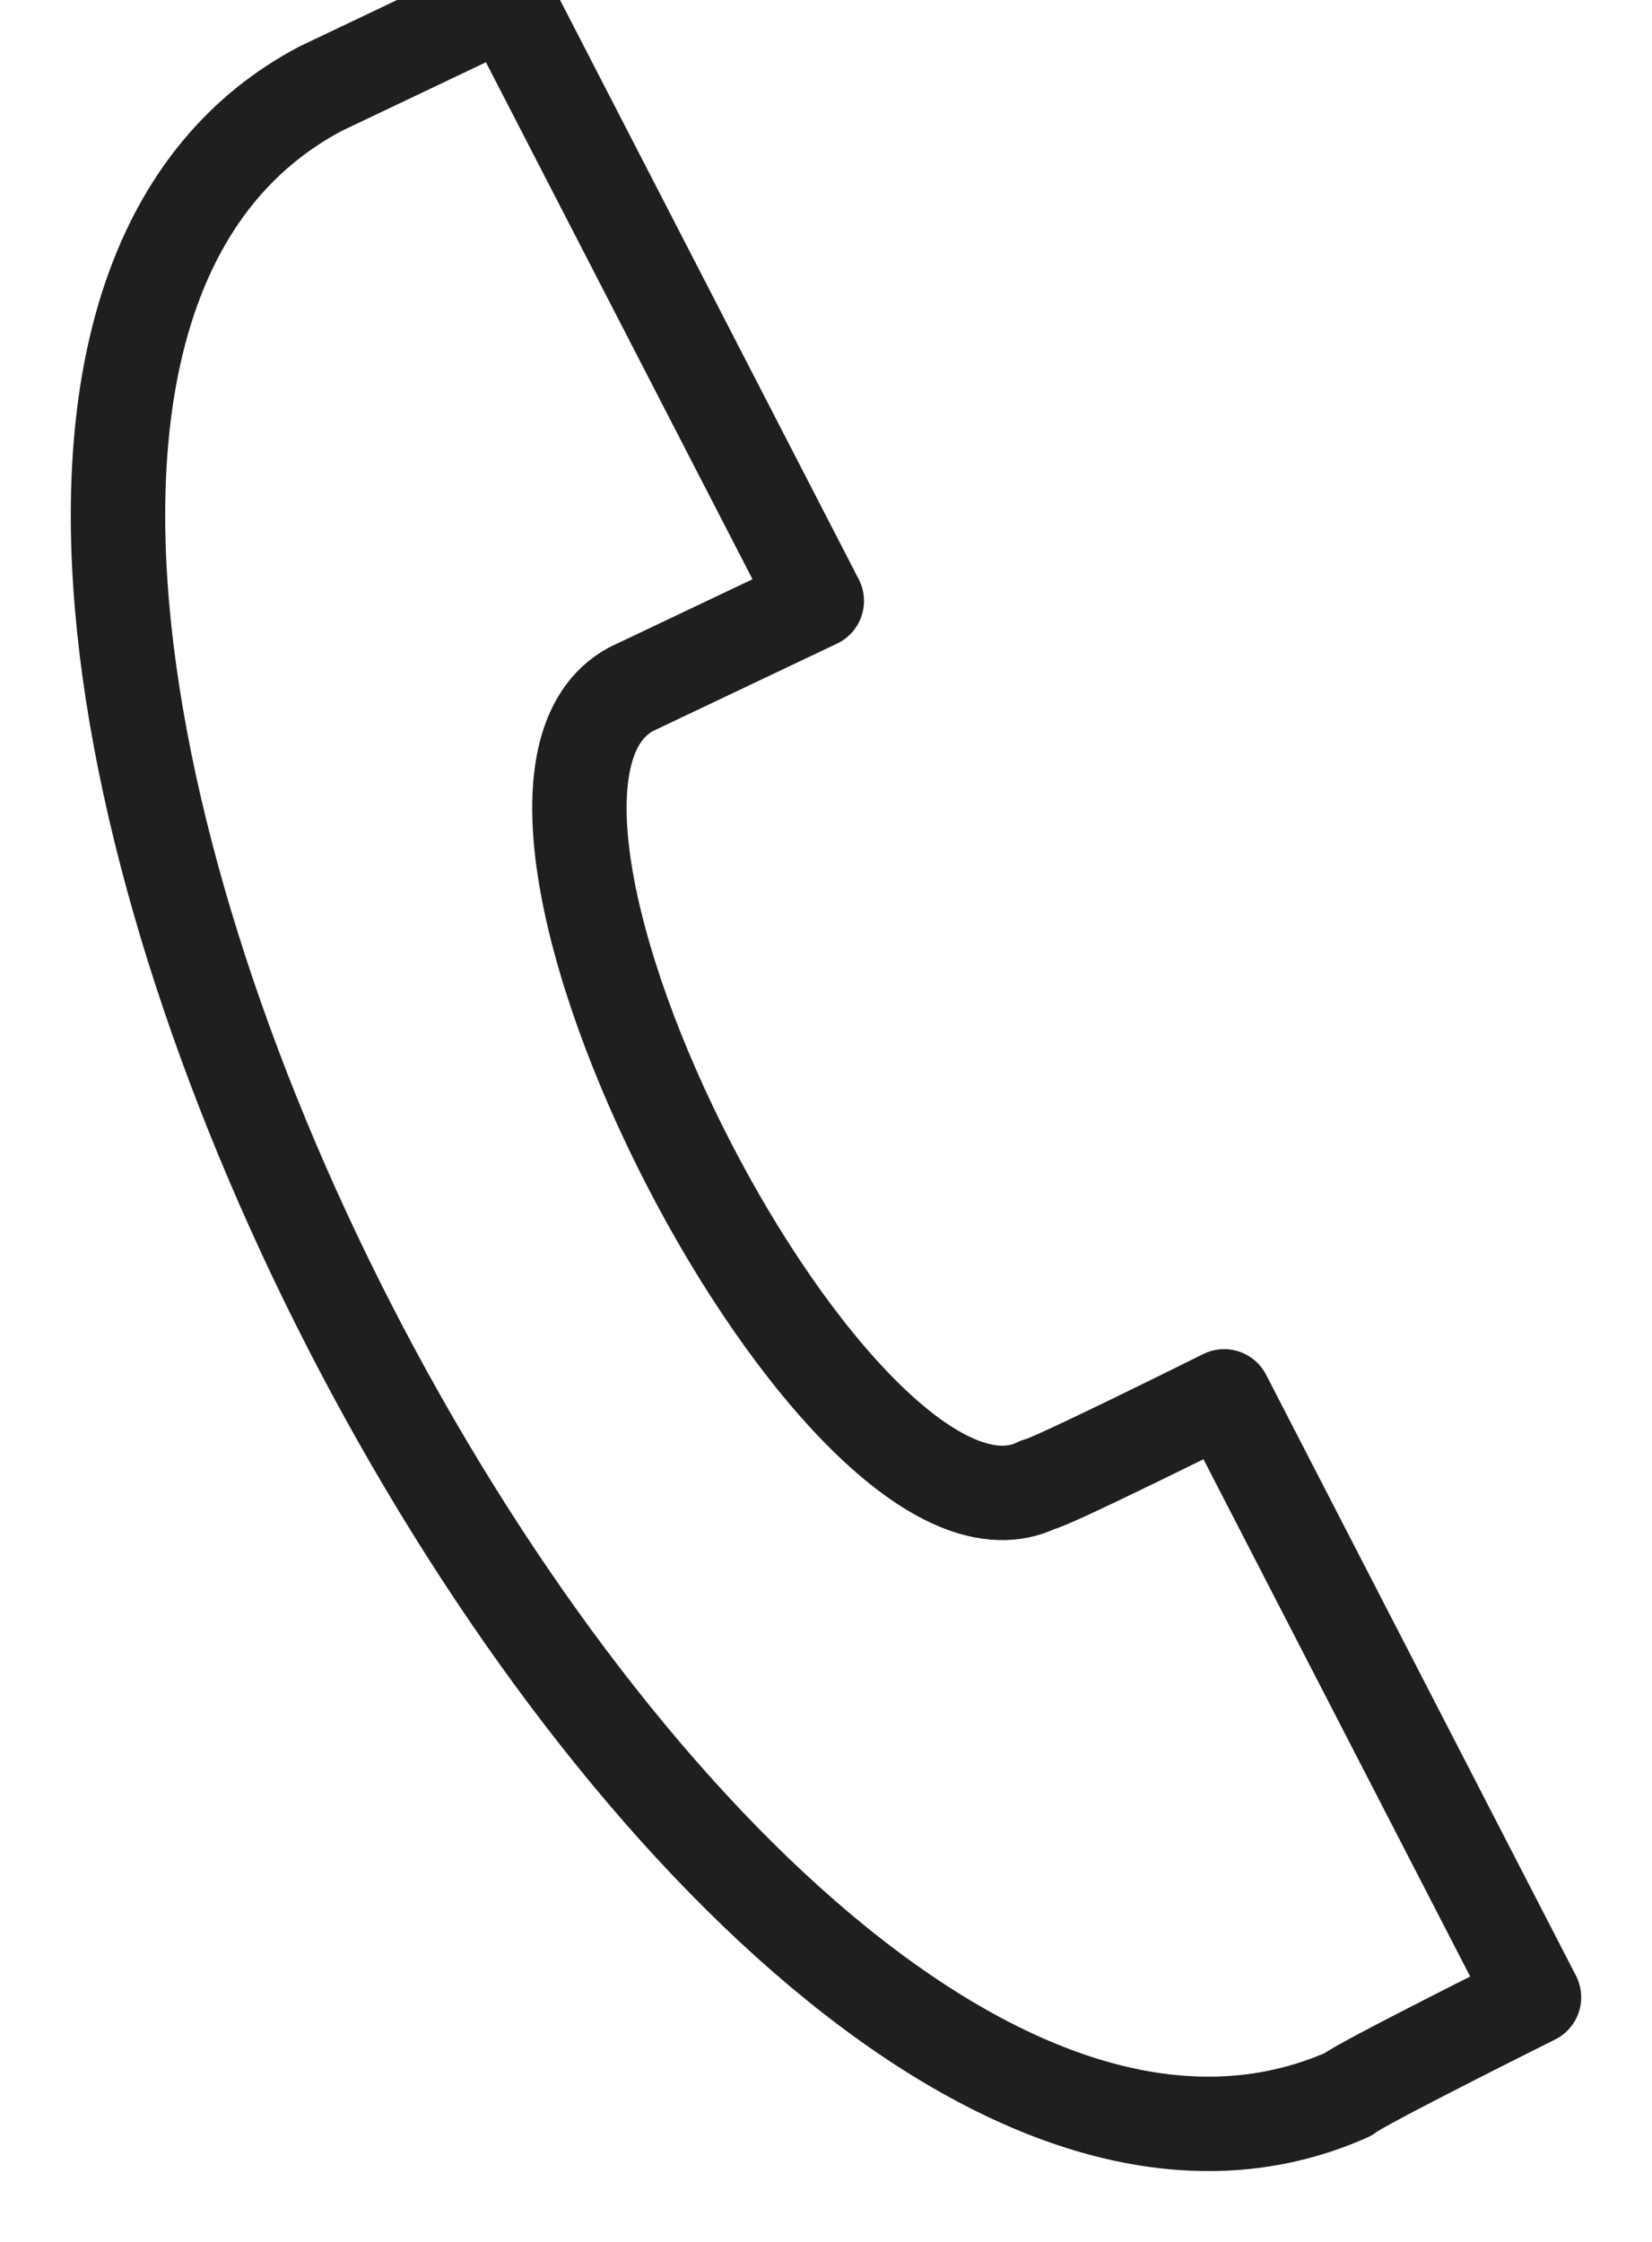 <svg xmlns="http://www.w3.org/2000/svg" width="14" height="19" viewBox="0 0 12 19">
    <g fill="none" fill-rule="evenodd" stroke-linejoin="round">
        <g fill-rule="nonzero" stroke="#201F1F" stroke-width=".8">
            <g>
                <g>
                    <path d="M10.424 17.75C4.872 20.222-3.682 3.595 1.72.75L3.296 0l2.626 5.093-1.576.749c-1.65.899 1.801 7.564 3.452 6.74.075 0 1.576-.748 1.576-.748L12 16.927s-1.5.748-1.576.823z" transform="translate(-1124 -14) translate(1124 14)"/>
                </g>
            </g>
        </g>
    </g>
</svg>
